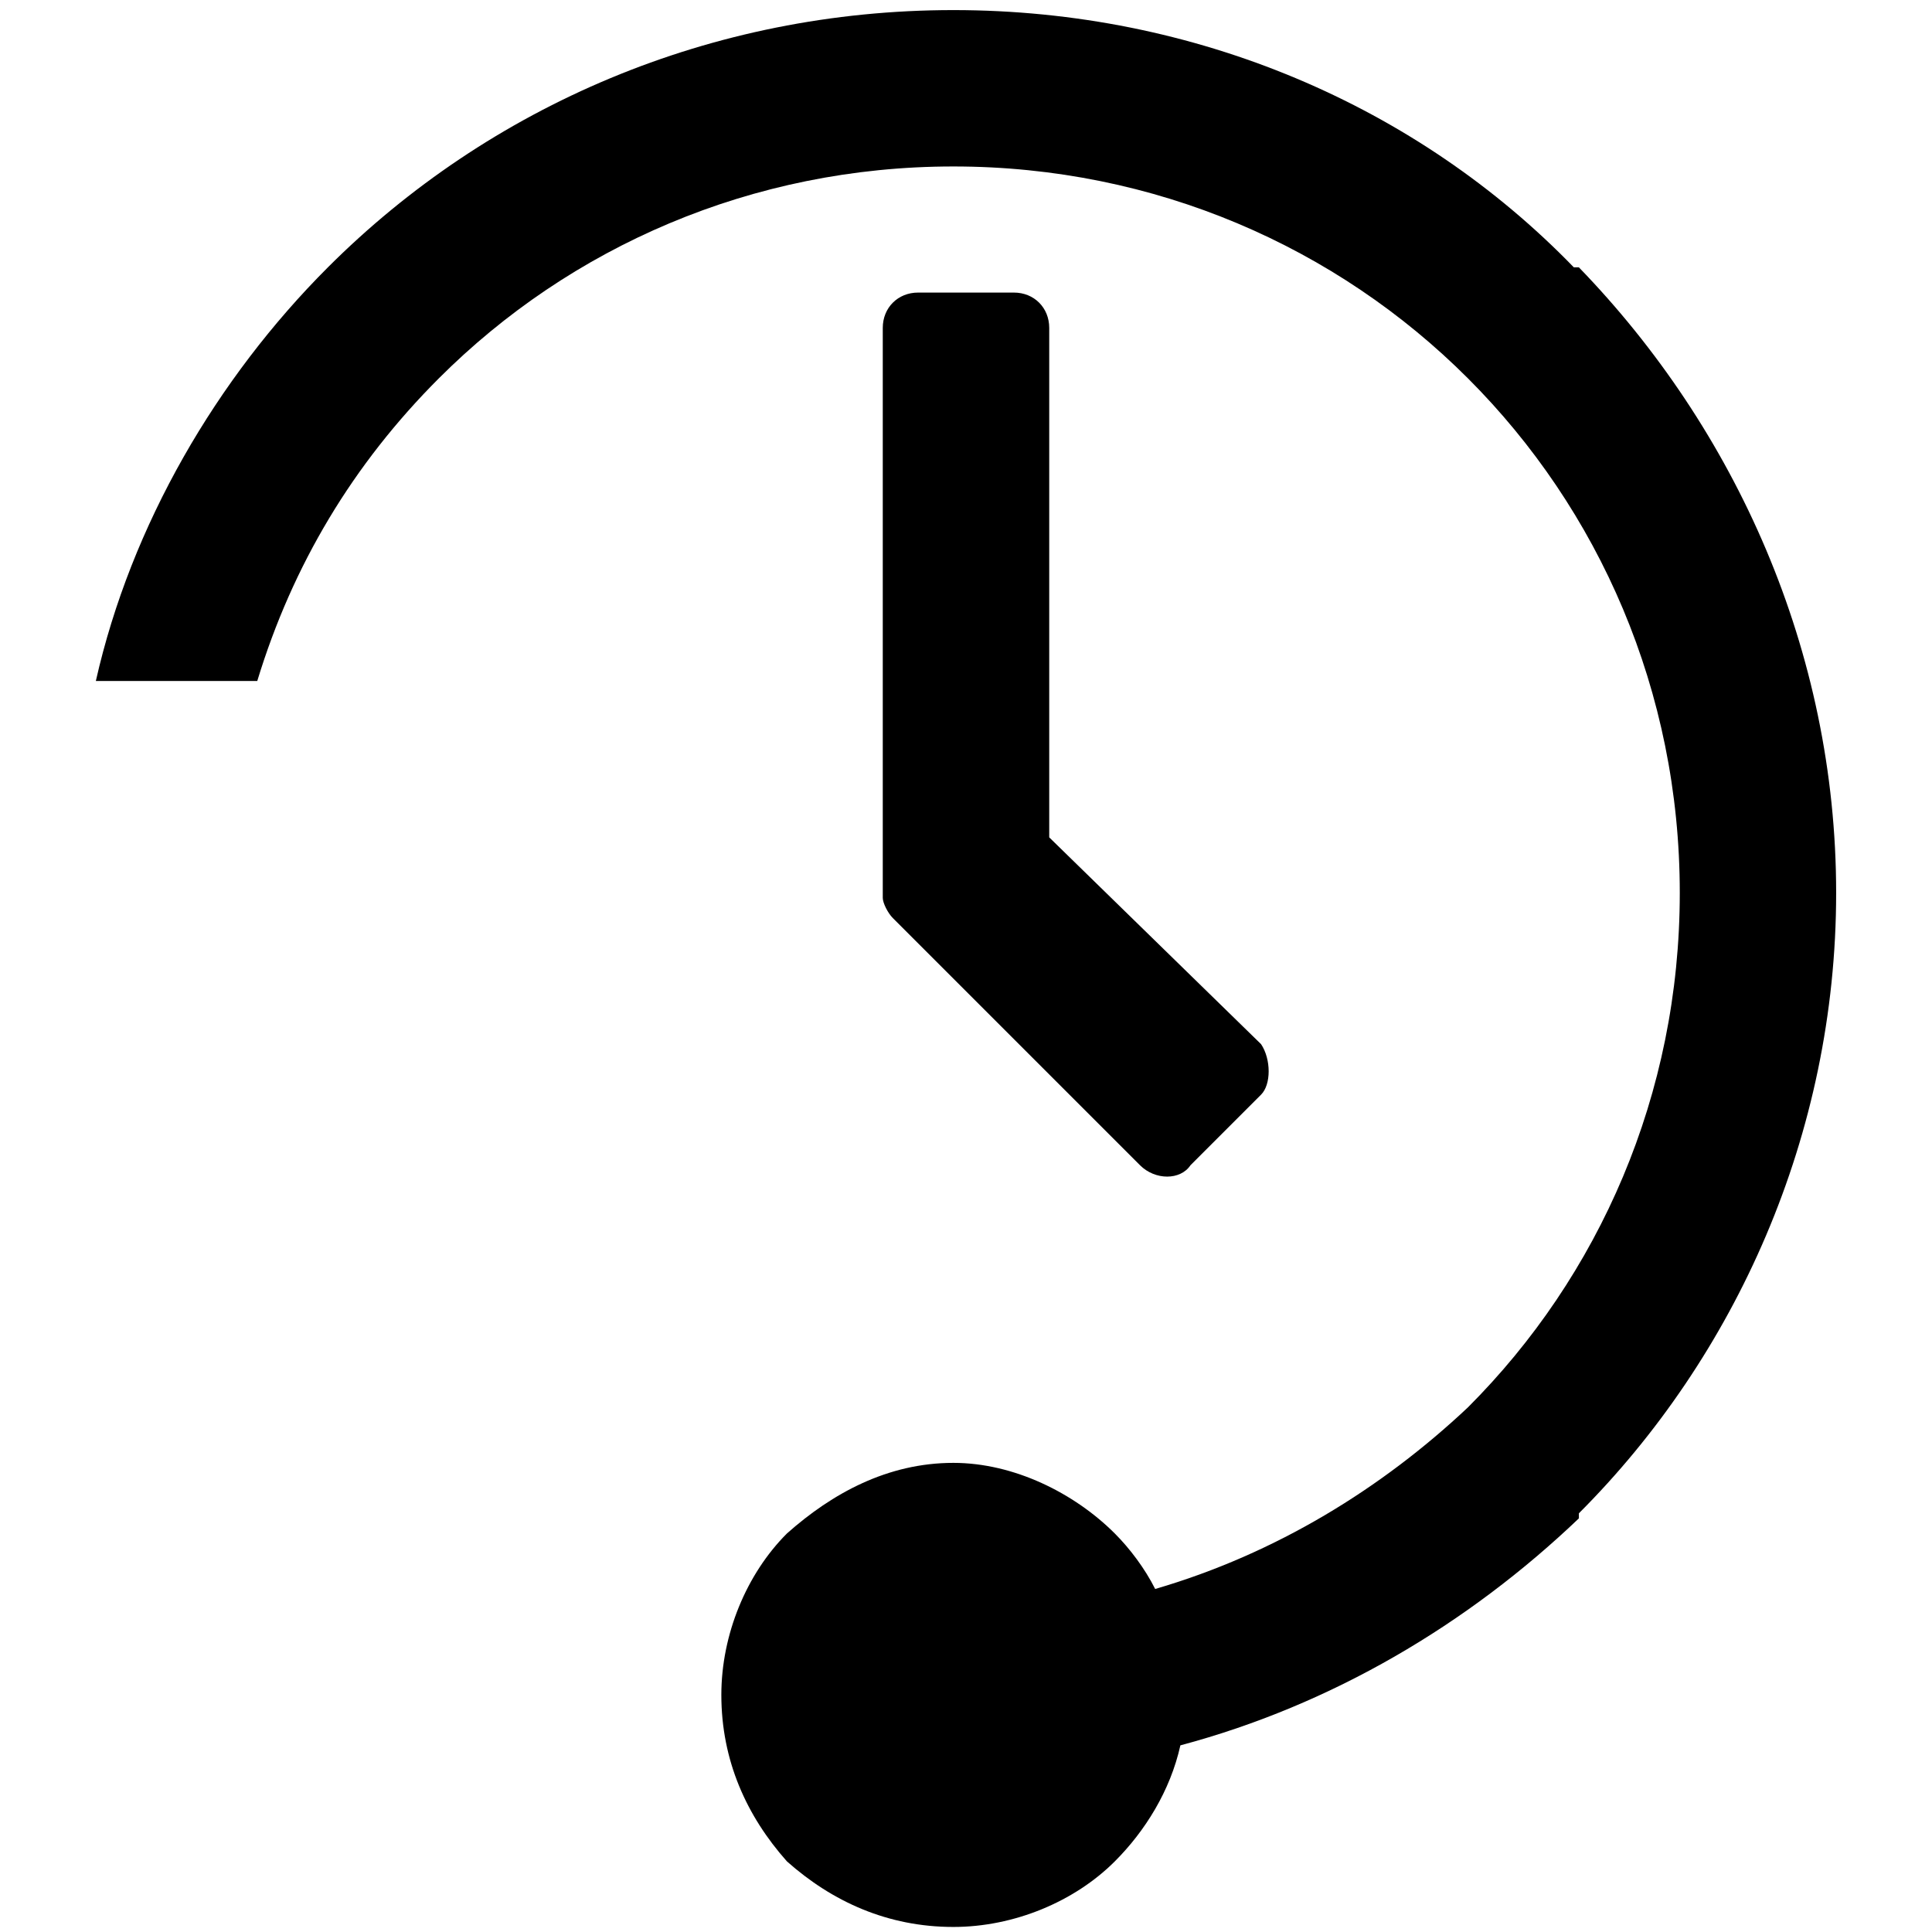 <svg xmlns="http://www.w3.org/2000/svg" xml:space="preserve" width="96px" height="96px" version="1.1" shape-rendering="geometricPrecision" text-rendering="geometricPrecision" image-rendering="optimizeQuality" fill-rule="evenodd" clip-rule="evenodd"
viewBox="0 0 3.83 3.83"
 xmlns:xlink="http://www.w3.org/1999/xlink">
 <g id="Ebene_x0020_1">
  <path d="M2.29 3.15c0.24,-0.07 0.45,-0.2 0.62,-0.36l0 0c0.26,-0.26 0.42,-0.62 0.42,-1.02 0,-0.4 -0.16,-0.76 -0.42,-1.02l0 0c-0.26,-0.26 -0.62,-0.42 -1.02,-0.42 -0.4,0 -0.76,0.16 -1.02,0.42l0 0c-0.17,0.17 -0.29,0.37 -0.36,0.6l-0.32 0c0.07,-0.31 0.24,-0.6 0.46,-0.82l0 0c0.32,-0.32 0.76,-0.51 1.24,-0.51 0.48,0 0.92,0.19 1.23,0.51l0.01 0c0.31,0.32 0.51,0.76 0.51,1.24 0,0.48 -0.2,0.92 -0.51,1.23l0 0.01c-0.22,0.21 -0.49,0.37 -0.79,0.45 -0.02,0.09 -0.07,0.17 -0.13,0.23 -0.08,0.08 -0.2,0.13 -0.32,0.13 -0.13,0 -0.24,-0.05 -0.33,-0.13 -0.08,-0.09 -0.13,-0.2 -0.13,-0.33 0,-0.12 0.05,-0.24 0.13,-0.32l0 0c0.09,-0.08 0.2,-0.14 0.33,-0.14 0.12,0 0.24,0.06 0.32,0.14 0.03,0.03 0.06,0.07 0.08,0.11zm-0.47 -2.57l0.19 0c0.04,0 0.07,0.03 0.07,0.07l0 1.01 0.42 0.41c0.02,0.03 0.02,0.08 0,0.1l-0.14 0.14c-0.02,0.03 -0.07,0.03 -0.1,0l-0.49 -0.49c-0.01,-0.01 -0.02,-0.03 -0.02,-0.04 0,-0.01 0,-0.01 0,-0.02l0 -1.11c0,-0.04 0.03,-0.07 0.07,-0.07z"/>
 </g>
</svg>
